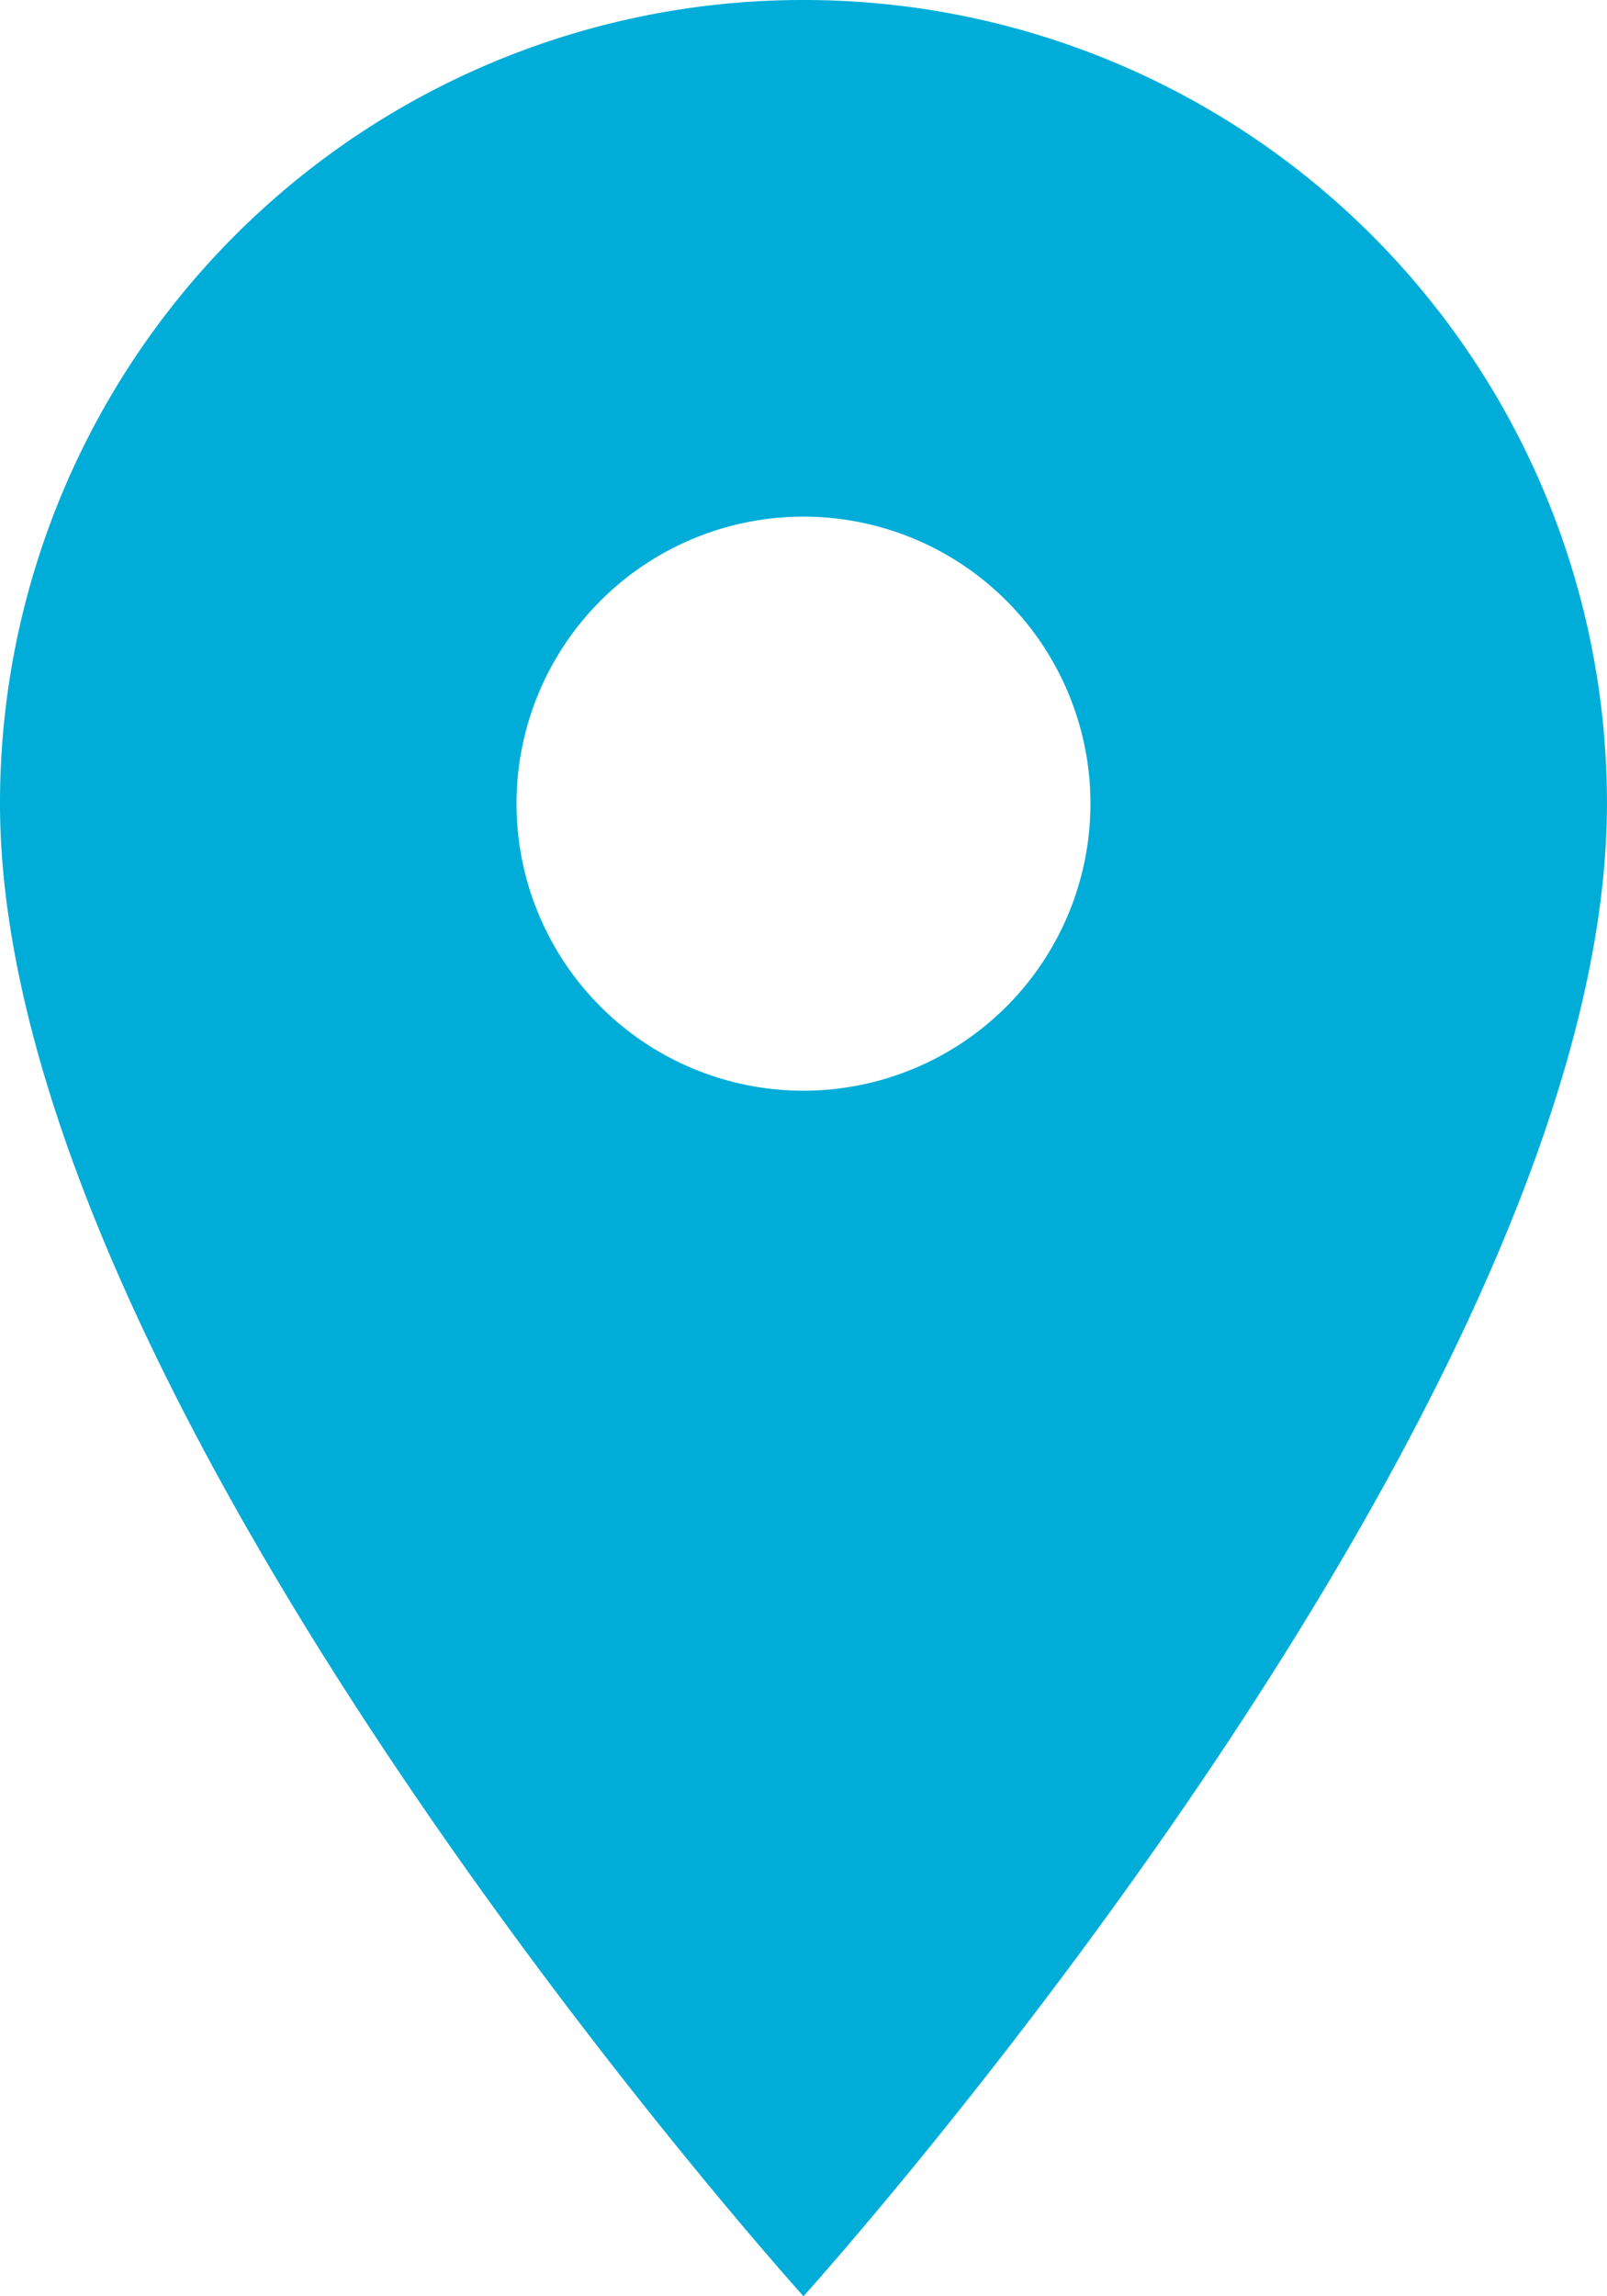 <svg xmlns="http://www.w3.org/2000/svg" width="46.681" height="66.687" viewBox="0 0 46.681 66.687">
  <path id="Icon_material-location-on" data-name="Icon material-location-on" d="M30.84,3A23.323,23.323,0,0,0,7.5,26.34c0,17.505,23.34,43.346,23.34,43.346s23.34-25.841,23.34-43.346A23.323,23.323,0,0,0,30.84,3Zm0,31.676a8.336,8.336,0,1,1,8.336-8.336A8.339,8.339,0,0,1,30.84,34.676Z" transform="translate(-7.5 -3)" fill="#00add8"/>
</svg>
